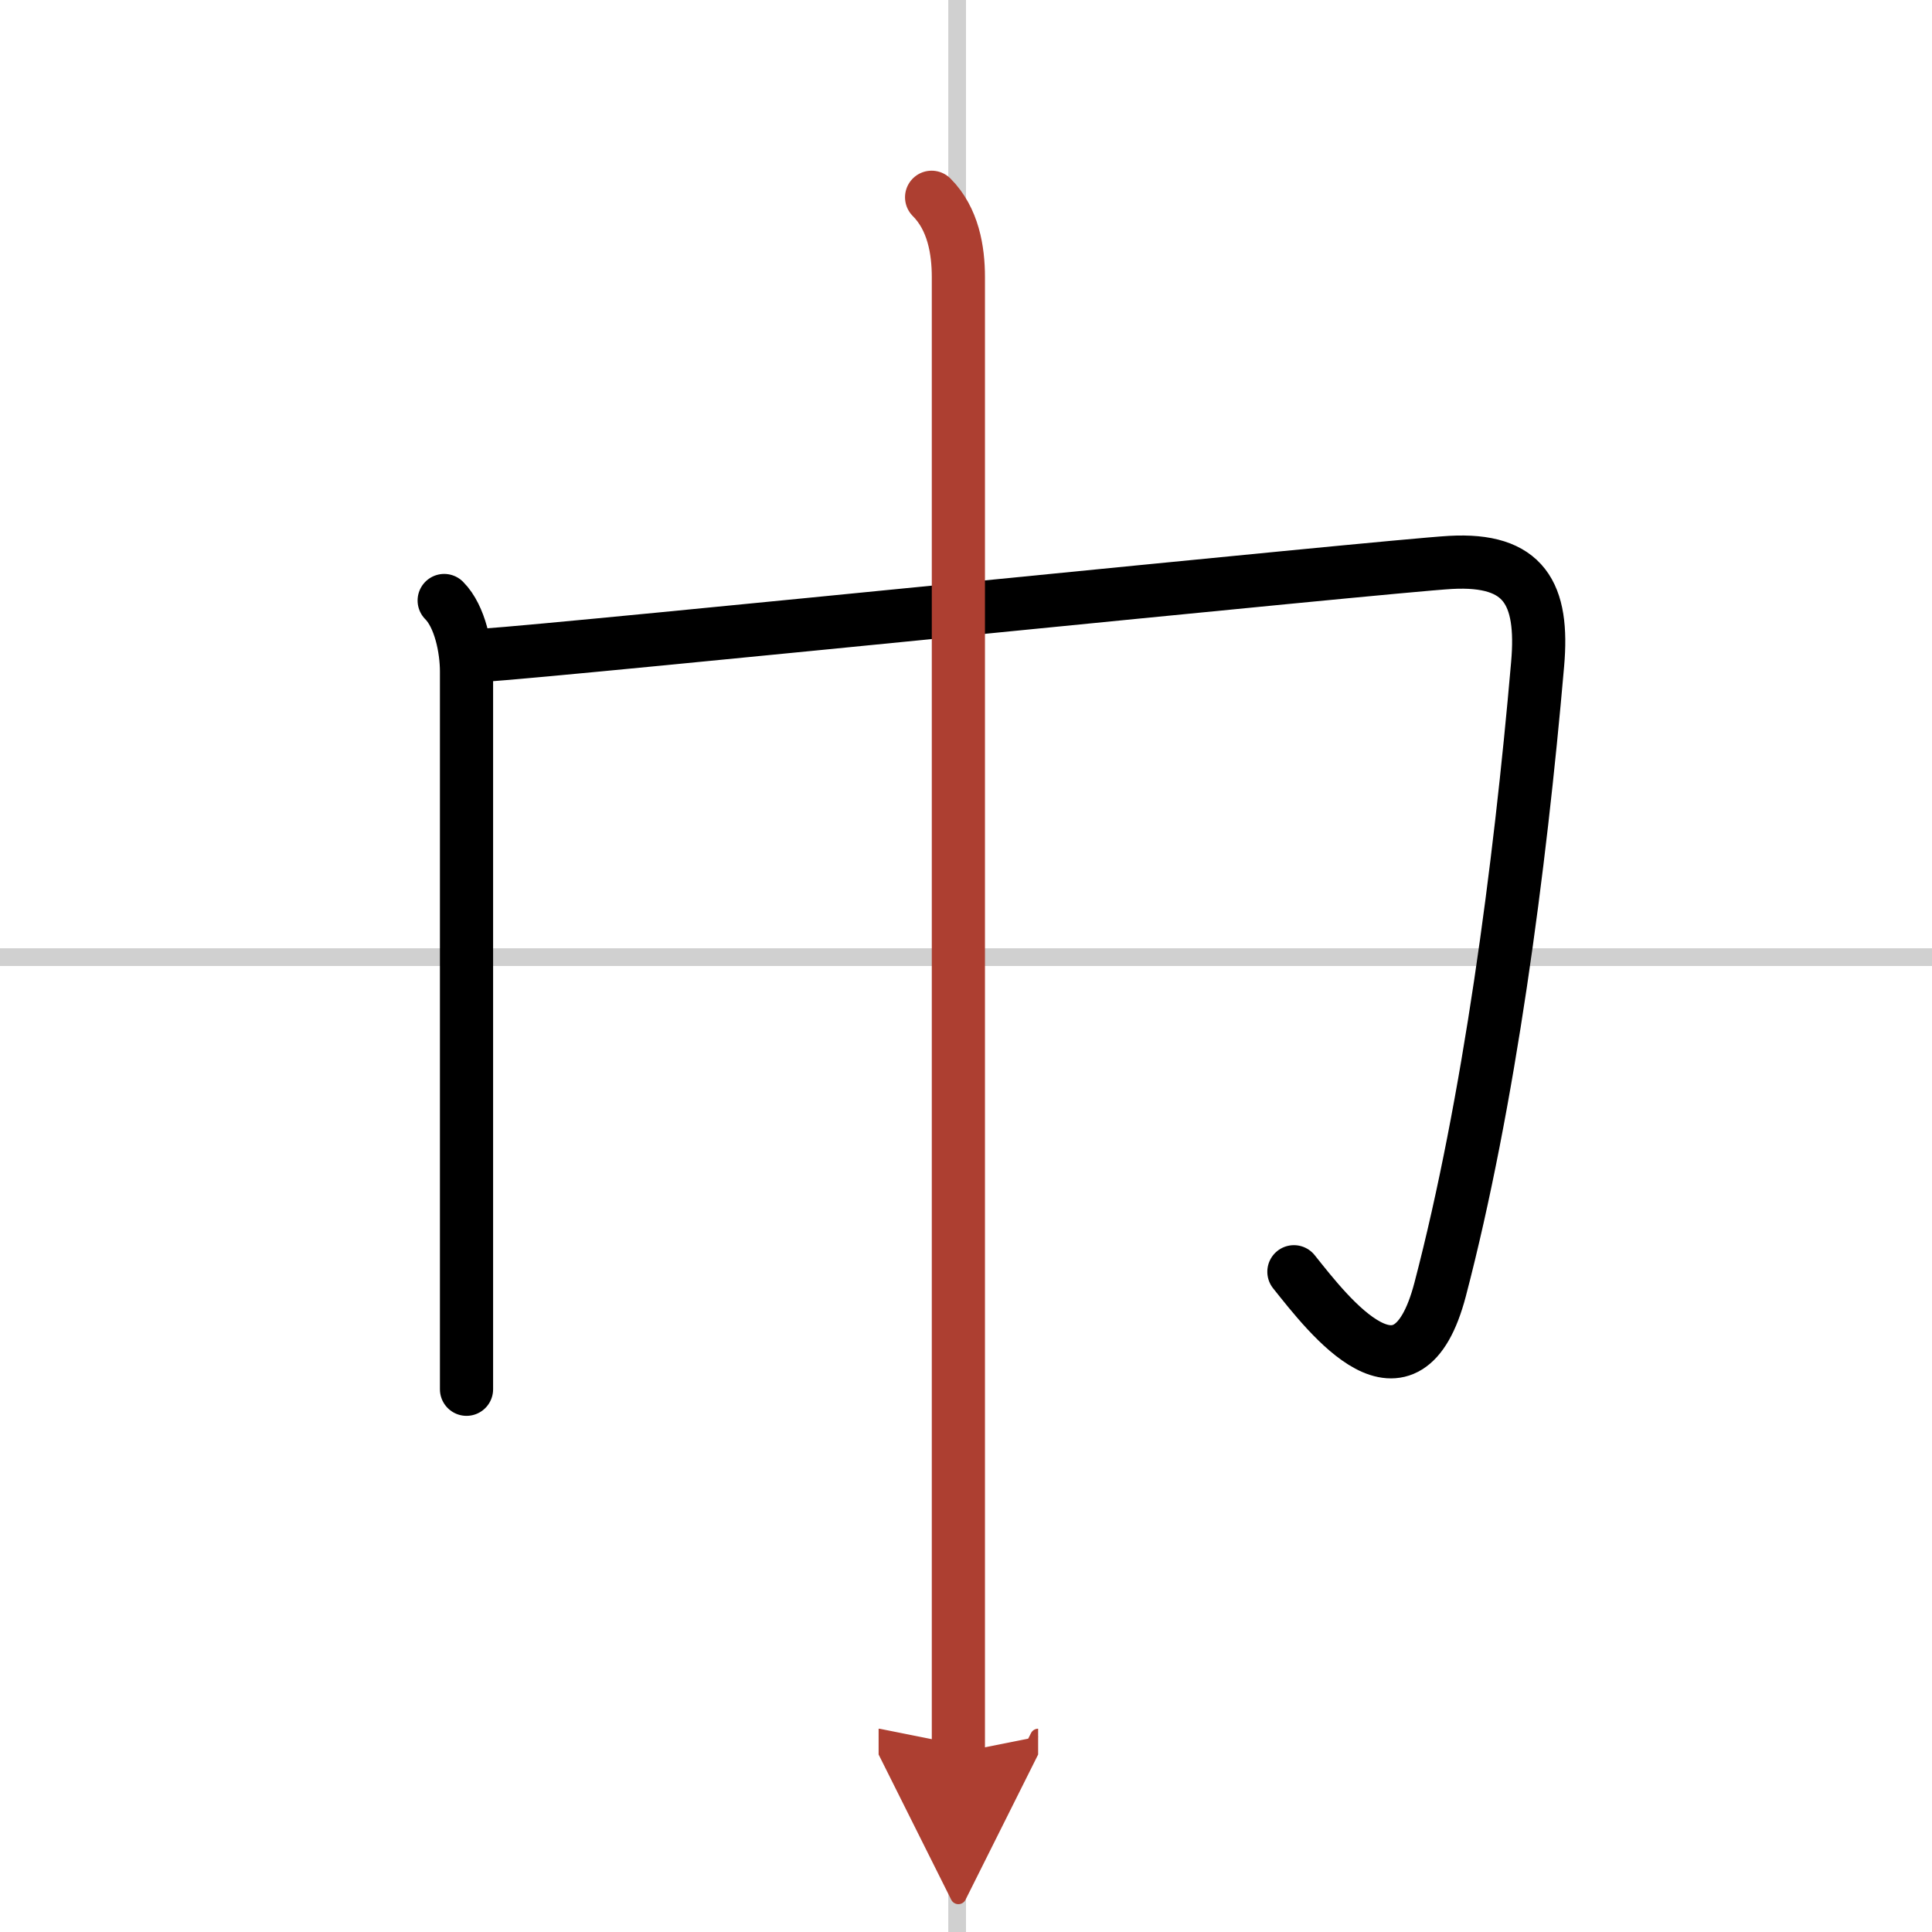 <svg width="400" height="400" viewBox="0 0 109 109" xmlns="http://www.w3.org/2000/svg"><defs><marker id="a" markerWidth="4" orient="auto" refX="1" refY="5" viewBox="0 0 10 10"><polyline points="0 0 10 5 0 10 1 5" fill="#ad3f31" stroke="#ad3f31"/></marker></defs><g fill="none" stroke="#000" stroke-linecap="round" stroke-linejoin="round" stroke-width="3"><rect width="100%" height="100%" fill="#fff" stroke="#fff"/><line x1="54" x2="54" y2="109" stroke="#d0d0d0" stroke-width="1"/><line x2="109" y1="54" y2="54" stroke="#d0d0d0" stroke-width="1"/><path d="m25.06 33.88c0.9 0.9 1.26 2.74 1.26 4v40.5"/><path d="m27.25 36.97c4.75-0.31 51.04-5.04 54.59-5.24 4.16-0.23 5.26 1.76 4.91 5.74-1 11.53-2.75 24.78-5.5 35.28-1.89 7.21-6.25 1.5-8.25-1"/><path d="m52.56 11.13c1.22 1.22 1.51 2.99 1.51 4.5v68.87 14.38" marker-end="url(#a)" stroke="#ad3f31"/></g></svg>
